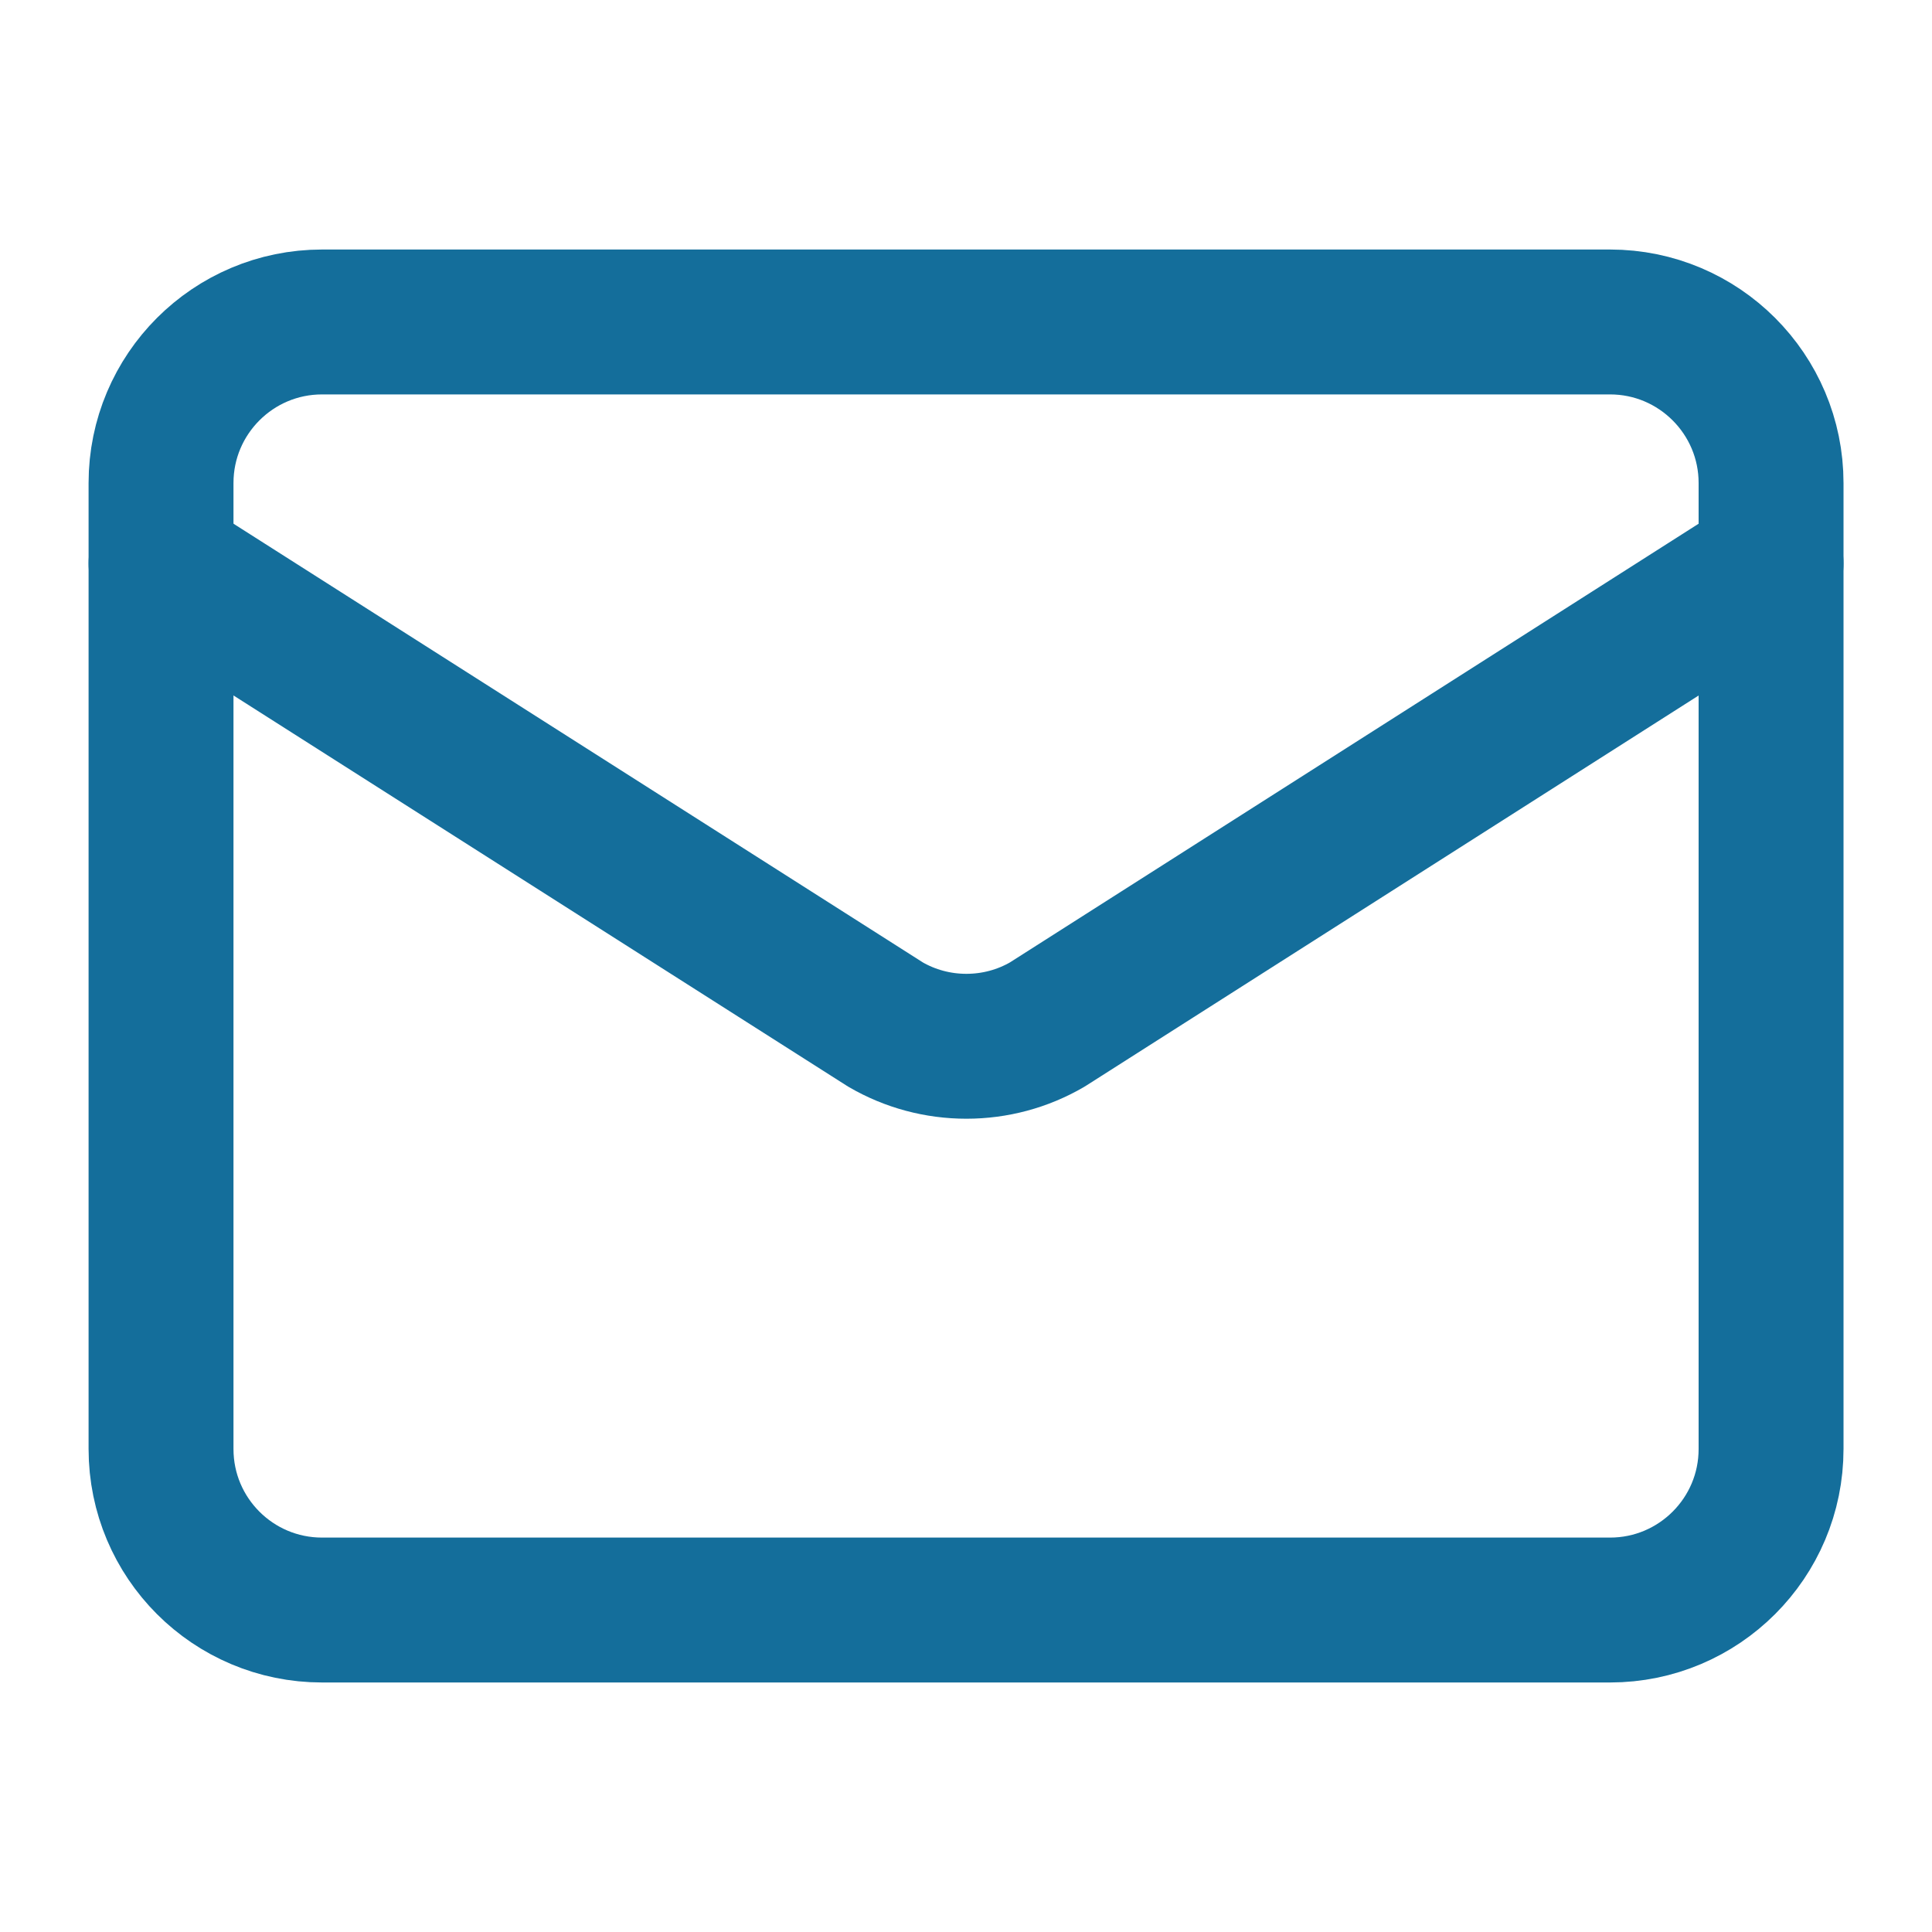 <svg width="20" height="20" viewBox="0 0 20 20" fill="none" xmlns="http://www.w3.org/2000/svg">
<path d="M18.334 5.833L10.841 10.606C10.587 10.754 10.298 10.831 10.004 10.831C9.71 10.831 9.421 10.754 9.167 10.606L1.667 5.833" stroke="#146E9B" stroke-width="1.5" stroke-linecap="round" stroke-linejoin="round"/>
<path d="M16.667 3.333H3.334C2.413 3.333 1.667 4.08 1.667 5V15C1.667 15.921 2.413 16.667 3.334 16.667H16.667C17.587 16.667 18.334 15.921 18.334 15V5C18.334 4.08 17.587 3.333 16.667 3.333Z" stroke="#146E9B" stroke-width="1.5" stroke-linecap="round" stroke-linejoin="round"/>
</svg>
